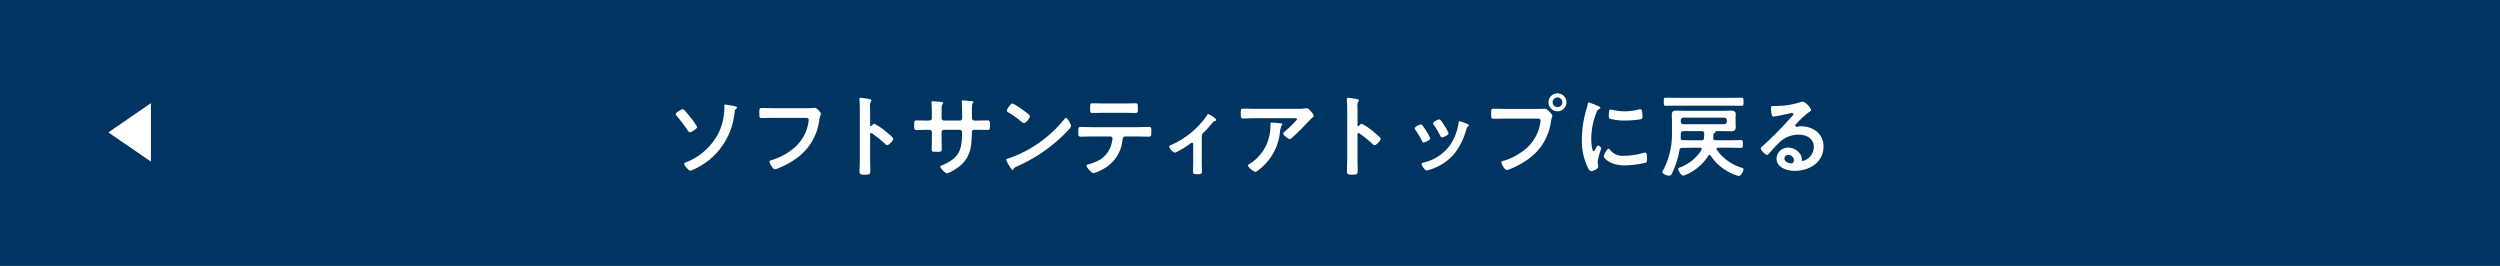 <svg xmlns="http://www.w3.org/2000/svg" width="470" height="50" viewBox="0 0 470 50">
  <defs>
    <style>
      .cls-1 {
        fill: #003461;
      }

      .cls-2 {
        fill: #fff;
      }
    </style>
  </defs>
  <g id="グループ_2629" data-name="グループ 2629" transform="translate(-448 -2461)">
    <path id="パス_906" data-name="パス 906" class="cls-1" d="M0,0H470V50H0Z" transform="translate(448 2461)"/>
    <path id="多角形_5" data-name="多角形 5" class="cls-2" d="M5.5,0,11,8H0Z" transform="translate(468.375 2491.388) rotate(-90)"/>
    <path id="パス_8960" data-name="パス 8960" class="cls-2" d="M-98.651-12.342c-.153,0-.17.119-.17.238a11.6,11.6,0,0,1-.935,4.794,11.585,11.585,0,0,1-6.052,5.729c-.17.051-.578.2-.578.408,0,.255.867,1.258,1.173,1.258a1.56,1.56,0,0,0,.476-.153,14.354,14.354,0,0,0,3.162-1.938,13.215,13.215,0,0,0,4.692-9.01.7.7,0,0,1,.289-.544c.051-.051.153-.153.153-.238,0-.153-.357-.221-.493-.255C-97.155-12.1-98.5-12.342-98.651-12.342Zm-8.007.867c-.221,0-1.309.629-1.309.935,0,.136.17.306.255.408A29.71,29.71,0,0,1-105.723-7.5c.1.136.238.374.425.374.238,0,1.36-.646,1.36-1A10.041,10.041,0,0,0-105.2-9.945a16.526,16.526,0,0,0-1.122-1.326A.451.451,0,0,0-106.658-11.475Zm17.068-.187c-.731,0-1.462-.034-2.193-.034-.476,0-.459.187-.459.969,0,.765-.017.918.51.918.714,0,1.411-.034,2.125-.034h6.035c.306,0,.6.034.6.357a3.3,3.3,0,0,1-.034.408A7.9,7.9,0,0,1-85.8-4.114,11.948,11.948,0,0,1-90.032-1.87c-.153.034-.306.085-.306.272,0,.272.612,1.411,1.02,1.411a1.729,1.729,0,0,0,.561-.153,15.81,15.81,0,0,0,3.264-1.734,10.459,10.459,0,0,0,4.539-7.48c.136-.731.289-.918.289-1.088S-81.4-11.73-81.8-11.73c-.051,0-.238.034-.306.034-.34.034-1.173.034-1.53.034Zm18.462,3.3a.185.185,0,0,1-.153.068c-.051,0-.136-.034-.136-.17v-2.55c0-.425-.017-.748-.017-1a1.367,1.367,0,0,1,.187-.9.5.5,0,0,0,.085-.221c0-.238-.7-.306-1.462-.408-.119-.017-.476-.068-.578-.068-.17,0-.221.085-.221.255,0,.068.017.221.017.306.017.425.051.884.051,1.326v9.69c0,.765-.051,1.53-.051,2.295,0,.561.289.578.969.578,1.037,0,1.054-.1,1.054-.884,0-.68-.034-1.343-.034-2.023V-6.715c0-.136.051-.272.2-.272a.3.3,0,0,1,.17.068A25.214,25.214,0,0,1-68.578-4.93a.617.617,0,0,0,.374.221c.34,0,1.139-.884,1.139-1.173s-.952-1.02-1.19-1.224a11.67,11.67,0,0,0-2.38-1.632C-70.822-8.738-71.009-8.5-71.128-8.364Zm10.336-.969c-.663,0-1.428-.034-1.921-.034-.408,0-.425.221-.425,1.037,0,.425.017.782.442.782.561,0,1.241-.051,1.9-.051h.527a.453.453,0,0,1,.459.442v1.632c0,.544-.034,1.088-.034,1.632,0,.442.2.425.8.425,1.02,0,1.1.068,1.1-.68,0-.476-.034-.935-.034-1.411V-7.174a.436.436,0,0,1,.442-.425h2.958c.323,0,.442.255.442.544,0,3.4-.6,4.811-3.825,6.154-.119.051-.272.136-.272.272A2.825,2.825,0,0,0-56.984.612a6.991,6.991,0,0,0,1.7-.867c2.652-1.751,2.941-3.808,2.992-6.766,0-.221,0-.578.527-.578h.459c.646,0,1.292.034,1.955.034.425,0,.476-.153.476-1,0-.663-.119-.8-.425-.8-.357,0-1.479.034-2.006.034h-.459c-.34,0-.493-.187-.493-.527v-.1c0-.17-.017-.34-.017-.51v-.646a5.434,5.434,0,0,1,.1-1.428c.119-.119.187-.187.187-.272,0-.153-.238-.153-.527-.187-.272-.017-1.224-.119-1.462-.119a.211.211,0,0,0-.221.2c0,.068.017.136.017.2.034.51.068,2.278.068,2.89,0,.34-.187.493-.425.493h-2.992a.439.439,0,0,1-.442-.442v-1.173c0-1.1-.017-1.241.2-1.513a.289.289,0,0,0,.1-.17c0-.153-.357-.2-.782-.238a12.307,12.307,0,0,0-1.258-.085c-.119,0-.17.051-.17.17,0,.017.068.918.068,1.87v1.156c0,.323-.306.425-.578.425Zm26.2-.493a.417.417,0,0,0-.289.187A23.264,23.264,0,0,1-45.3-2.244c-.221.068-.527.1-.527.289a4.764,4.764,0,0,0,.51,1.02c.119.2.476.884.663.884a.171.171,0,0,0,.17-.1c.136-.289.153-.306.714-.578A29.531,29.531,0,0,0-34.544-7.14c.221-.221.9-.884.9-1.173C-33.643-8.568-34.255-9.826-34.595-9.826Zm-10.047-2.72c-.391,0-1.071,1.088-1.071,1.343,0,.153.136.238.272.323A21.2,21.2,0,0,1-43.18-9.3a1.818,1.818,0,0,0,.68.459c.323,0,1.122-.918,1.122-1.309,0-.255-.816-.816-1.037-.969A13.5,13.5,0,0,0-44.642-12.546ZM-29.7-8.092c-.714,0-1.428-.051-2.159-.051-.374,0-.425.187-.425.969,0,.612.017.867.459.867.714,0,1.428-.034,2.125-.034h3.451a.4.4,0,0,1,.408.391,7.876,7.876,0,0,1-.153.833,5.018,5.018,0,0,1-2.142,3.094,8.031,8.031,0,0,1-2.125.884c-.153.034-.476.1-.476.289,0,.289.935,1.411,1.309,1.411a7.87,7.87,0,0,0,1.768-.748,6.939,6.939,0,0,0,3.672-5.355c.051-.357.068-.8.544-.8h2.227c.731,0,1.462.034,2.21.034.459,0,.459-.323.459-.9,0-.8.017-.935-.51-.935-.731,0-1.445.051-2.159.051Zm2.312-4.454c-.748,0-1.479-.034-2.21-.034-.442,0-.459.187-.459.9,0,.646-.051.918.459.918.714,0,1.445-.034,2.176-.034h3.706c.731,0,1.462.034,2.176.034.476,0,.459-.238.459-.765,0-.833.017-1.054-.442-1.054-.748,0-1.479.034-2.21.034ZM-9.061-6.239a.976.976,0,0,1,.442-.935,20.611,20.611,0,0,0,1.53-1.7A.829.829,0,0,1-6.6-9.248c.119-.017.238-.068.238-.2,0-.221-.306-.408-.476-.51a3.627,3.627,0,0,0-1-.595c-.136,0-.2.17-.289.306A15.99,15.99,0,0,1-14.807-4.76c-.187.085-.391.17-.391.357A2.015,2.015,0,0,0-14.11-3.281,16.148,16.148,0,0,0-11.322-4.93c.119-.085.289-.238.442-.238.17,0,.2.17.2.255v3.519c0,.527-.034,1.071-.034,1.6,0,.459.051.544,1,.544.323,0,.68-.034.68-.459,0-.578-.034-1.139-.034-1.717ZM4.012-8.959c-.17,0-.17.085-.17.221A9.117,9.117,0,0,1,3.57-6.2,8.053,8.053,0,0,1,.017-1.258c-.238.153-.408.221-.408.374C-.391-.578.714.306,1,.306c.187,0,.425-.2.561-.306a10.227,10.227,0,0,0,4.08-7.225,2.917,2.917,0,0,1,.34-1.224.259.259,0,0,0,.1-.17c0-.187-.238-.187-.357-.2C5.474-8.857,4.233-8.959,4.012-8.959ZM1.037-11.543c-.782,0-1.564-.034-2.346-.034-.391,0-.425.2-.425.646v.34c0,.68.017.867.459.867.765,0,1.53-.051,2.312-.051H8.33c.153,0,.527-.034.527.2A16.6,16.6,0,0,1,6.664-7.395c-.119.1-.425.34-.425.51,0,.289.952,1.037,1.241,1.037.17,0,.289-.136.408-.238C8.517-6.647,9.4-7.514,10-8.126c.2-.221,1.479-1.547,1.581-1.632.136-.1.374-.272.374-.459,0-.306-.425-.765-.629-.986s-.374-.442-.629-.442a.9.9,0,0,0-.221.017,12.2,12.2,0,0,1-1.768.085ZM20.5-8.364a.185.185,0,0,1-.153.068c-.051,0-.136-.034-.136-.17v-2.55c0-.425-.017-.748-.017-1a1.367,1.367,0,0,1,.187-.9.5.5,0,0,0,.085-.221c0-.238-.7-.306-1.462-.408-.119-.017-.476-.068-.578-.068-.17,0-.221.085-.221.255,0,.068.017.221.017.306.017.425.051.884.051,1.326v9.69c0,.765-.051,1.53-.051,2.295,0,.561.289.578.969.578,1.037,0,1.054-.1,1.054-.884,0-.68-.034-1.343-.034-2.023V-6.715c0-.136.051-.272.2-.272a.3.3,0,0,1,.17.068A25.214,25.214,0,0,1,23.052-4.93a.617.617,0,0,0,.374.221c.34,0,1.139-.884,1.139-1.173s-.952-1.02-1.19-1.224A11.671,11.671,0,0,0,21-8.738C20.808-8.738,20.621-8.5,20.5-8.364Zm18.921-.85c-.187,0-.2.187-.221.34a9.864,9.864,0,0,1-1.394,3.859,8.3,8.3,0,0,1-5.27,3.587c-.17.051-.272.119-.272.306,0,.238.629,1.173.952,1.173a3.005,3.005,0,0,0,.527-.136,9.708,9.708,0,0,0,4.624-2.958A12.7,12.7,0,0,0,40.7-7.8c.068-.2.085-.255.221-.357.085-.068.2-.136.2-.255,0-.17-.17-.255-.306-.306A11.538,11.538,0,0,0,39.423-9.214ZM36.414-8.6c-.289-.476-.612-.952-.85-.952-.221,0-1.139.425-1.139.714a.573.573,0,0,0,.153.34,18.313,18.313,0,0,1,1.19,2.006c.068.136.17.323.34.323.238,0,1.224-.442,1.224-.782a6.7,6.7,0,0,0-.765-1.394Zm-4.3,0c-.221,0-1.139.425-1.139.731a.63.63,0,0,0,.136.306,16.813,16.813,0,0,1,1.224,2.057c.068.136.153.289.323.289.2,0,1.224-.425,1.224-.782a6.185,6.185,0,0,0-.731-1.343c-.17-.272-.561-.884-.748-1.105A.379.379,0,0,0,32.113-8.6Zm15.895-2.924c-.731,0-1.462-.034-2.193-.034-.493,0-.476.187-.476.969,0,.765,0,.918.51.918.714,0,1.411-.034,2.125-.034h6.052c.306,0,.6.034.6.357a4.11,4.11,0,0,1-.051.425A8,8,0,0,1,51.8-3.978a12.11,12.11,0,0,1-4.233,2.244c-.153.034-.306.085-.306.272,0,.272.595,1.411,1,1.411a2.083,2.083,0,0,0,.561-.136,15.879,15.879,0,0,0,3.264-1.751,10.282,10.282,0,0,0,4.505-7.31c.119-.663.255-.833.255-.986,0-.221-.425-.629-.578-.782-.221-.221-.476-.544-.816-.544-.153,0-.561.034-.85.034ZM57.8-13.685a.914.914,0,0,1,.918.918.9.9,0,0,1-.918.9.9.9,0,0,1-.9-.9A.911.911,0,0,1,57.8-13.685Zm0-.765a1.676,1.676,0,0,0-1.683,1.683A1.676,1.676,0,0,0,57.8-11.084a1.691,1.691,0,0,0,1.7-1.683A1.691,1.691,0,0,0,57.8-14.45Zm9.622,10.4c-.323,0-.918,1.207-.918,1.445,0,.272,1.139,1.7,3.893,1.7a19.766,19.766,0,0,0,4.029-.51c.221-.119.2-.425.2-.629,0-.867-.034-1.275-.306-1.275a1.21,1.21,0,0,0-.357.068,13.913,13.913,0,0,1-3.74.544,2.913,2.913,0,0,1-2.584-1.19A.3.3,0,0,0,67.422-4.046Zm.391-7.361c-.272,0-.357.255-.357,1.071,0,.187-.017.544.17.663a11.719,11.719,0,0,0,2.975.34,19.814,19.814,0,0,0,2.856-.238c.323-.068.323-.2.323-.561a8.337,8.337,0,0,0-.068-.918c-.034-.2-.1-.408-.34-.408a1.642,1.642,0,0,0-.306.051,11.112,11.112,0,0,1-2.584.34,10.909,10.909,0,0,1-2.227-.255A2.24,2.24,0,0,0,67.813-11.407Zm-4.08-1.326c-.187,0-.221.221-.255.374a7.819,7.819,0,0,1-.221.85,20.342,20.342,0,0,0-.867,5.627A11.708,11.708,0,0,0,63.427-.663c.221.459.425.833.714.833.357,0,1.326-.408,1.326-.833a1.509,1.509,0,0,0-.034-.255c-.017-.153-.068-.544-.068-.714a13.023,13.023,0,0,1,.68-2.465c0-.187-.442-.544-.612-.544-.153,0-.255.187-.357.408-.068.17-.306.663-.459.663-.391,0-.459-2.057-.459-2.38a13.488,13.488,0,0,1,.952-4.828c.17-.425.238-.578.527-.731.17-.1.238-.119.238-.221,0-.17-.2-.238-.34-.289C65.3-12.121,63.869-12.733,63.733-12.733Zm26.6.6c.7,0,1.377.034,2.074.034.391,0,.374-.2.374-.765s.017-.765-.374-.765c-.7,0-1.377.034-2.074.034H80.24c-.7,0-1.377-.034-2.074-.034-.391,0-.374.2-.374.765,0,.544-.017.765.374.765.7,0,1.377-.034,2.074-.034ZM81.464-8.653c-.289,0-.442-.17-.476-.476V-9.4a.475.475,0,0,1,.476-.476h7.7a.475.475,0,0,1,.476.476v.272a.475.475,0,0,1-.476.476Zm3.451,1.309c.323,0,.459.119.476.442,0,.272-.017.544-.034.816-.034.34-.17.459-.493.459H83.606c-.748,0-1.513-.017-2.278-.034-.221,0-.34-.068-.357-.306.017-.306.017-.629.017-.935.034-.323.153-.442.476-.442Zm1.7,4.607A8.694,8.694,0,0,0,89.641.119a8.948,8.948,0,0,0,2.244.986c.425,0,.884-.952.884-1.241,0-.238-.187-.272-.561-.408a8.827,8.827,0,0,1-4.454-3.3.274.274,0,0,1-.051-.153c0-.17.136-.221.272-.238h1.972c.748,0,1.513.034,2.261.034.476,0,.459-.153.459-.731s.017-.731-.459-.731c-.748,0-1.513.034-2.261.034H87.533c-.306,0-.442-.136-.442-.442,0-.187.017-.391.017-.578a.386.386,0,0,1,.153-.306c.187-.119.255-.136.272-.289,0-.068.017-.1.085-.1h1.309c.493,0,.986.017,1.479.017.6,0,.918-.136.918-.782,0-.17-.034-.391-.034-.748v-.8c0-.374.034-.578.034-.765,0-.646-.357-.782-.935-.782-.493,0-.969.034-1.462.034H81.685c-.459,0-.935-.034-1.394-.034-.629,0-1,.085-1,.816,0,.289.034.612.034,1.037v2.278a14.325,14.325,0,0,1-1.564,6.9,1.468,1.468,0,0,0-.238.493c0,.425.969.714,1.258.714.34,0,.476-.289.6-.544A15.607,15.607,0,0,0,80.75-3.825c.051-.17.1-.374.51-.374h.153c.731,0,1.462-.034,2.193-.034h.986c.17.017.323.068.323.272a.252.252,0,0,1-.017.119A8.068,8.068,0,0,1,80.971-.578c-.272.1-.476.153-.476.357,0,.272.544,1.241.986,1.241a7.74,7.74,0,0,0,1.853-.9A8.827,8.827,0,0,0,86.156-2.72a.267.267,0,0,1,.238-.153C86.5-2.873,86.547-2.805,86.615-2.737Zm15.64.867c0,.272-.136.578-.459.578-.51,0-1.326-.289-1.326-.9a.7.7,0,0,1,.731-.68A1.039,1.039,0,0,1,102.255-1.87Zm1.581-11.016a2.319,2.319,0,0,0-.646.187,15.755,15.755,0,0,1-4.3.629h-.408c-.51,0-.527.034-.527.425,0,.289.051,1.564.425,1.564.272,0,2.669-.493,3.077-.6a4.079,4.079,0,0,1,.408-.068c.136,0,.289.051.289.2,0,.17-.306.476-.442.612A68.122,68.122,0,0,1,96.424-4.59c-.153.119-.408.306-.408.51,0,.272.867,1.224,1.224,1.224a.231.231,0,0,0,.187-.119c.612-.7,1.224-1.394,1.887-2.04a5.161,5.161,0,0,1,3.808-1.666c1.479,0,2.873.68,2.873,2.329a2.763,2.763,0,0,1-2.057,2.618c-.136,0-.187-.1-.2-.221a1.691,1.691,0,0,0-.306-1.088,2.773,2.773,0,0,0-2.261-1.207,2.135,2.135,0,0,0-2.176,2.057c0,1.734,2.006,2.312,3.417,2.312,2.737,0,5.406-1.564,5.406-4.573a3.513,3.513,0,0,0-2.023-3.3,4.986,4.986,0,0,0-2.091-.51,3.23,3.23,0,0,0-.7.068,1,1,0,0,1-.221.034c-.153,0-.289-.085-.289-.221a.508.508,0,0,1,.17-.289,16.463,16.463,0,0,1,2.465-2.278c.187-.136.374-.238.374-.357C105.5-11.594,104.516-12.886,103.836-12.886Z" transform="translate(683 2493)"/>
  </g>
</svg>
